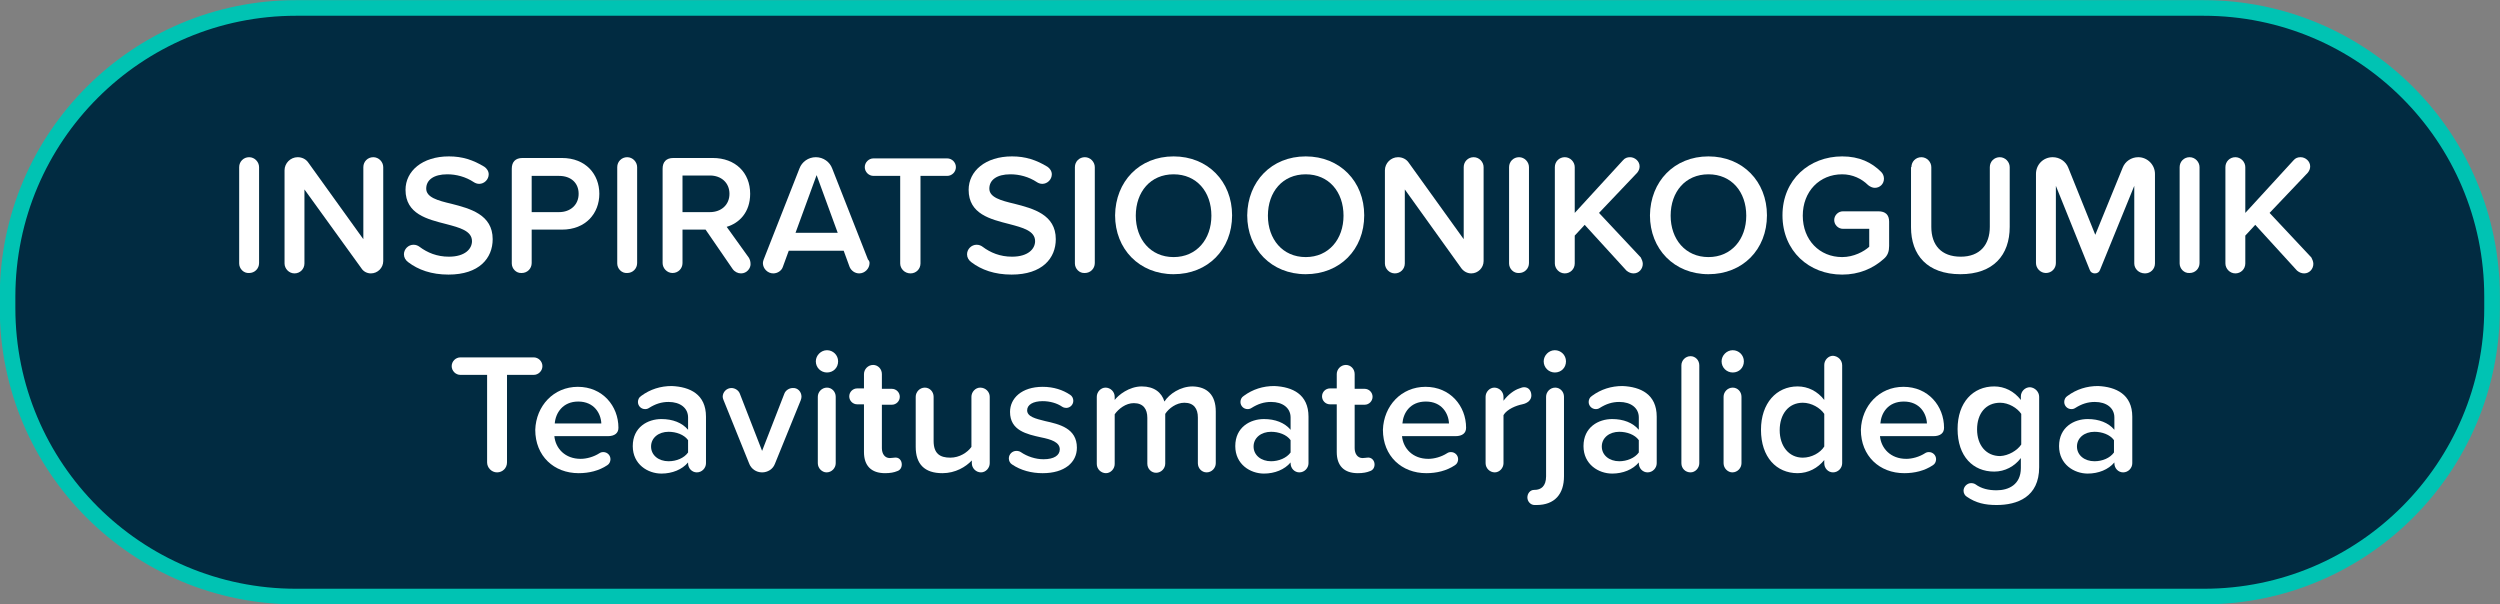<?xml version="1.0" encoding="utf-8"?>
<!-- Generator: Adobe Illustrator 28.1.0, SVG Export Plug-In . SVG Version: 6.00 Build 0)  -->
<svg version="1.1" id="Layer_1" xmlns="http://www.w3.org/2000/svg" xmlns:xlink="http://www.w3.org/1999/xlink" x="0px" y="0px"
	 viewBox="0 0 628.2 151.8" style="enable-background:new 0 0 628.2 151.8;" xml:space="preserve">
<rect x="0" y="0" width="628.2" height="151.8" fill="#808080" stroke="none"/>
<style type="text/css">
	.st0{fill:#012B41;stroke:#00C3B3;stroke-width:3.92;stroke-miterlimit:10;}
	.st1{fill:#FFFFFF;}
</style>
<g>
	<path class="st0" d="M553.8,149.9H74.4c-40,0-72.5-32.4-72.5-72.5v-3C2,34.4,34.4,2,74.4,2l479.3,0c40,0,72.5,32.4,72.5,72.5v3
		C626.2,117.4,593.8,149.9,553.8,149.9z"/>
	<g>
		<g>
			<path class="st1" d="M60.1,66.2V42c0-1.4,1.1-2.5,2.5-2.5c1.4,0,2.5,1.2,2.5,2.5v24.1c0,1.4-1.1,2.5-2.5,2.5
				C61.2,68.7,60.1,67.5,60.1,66.2z"/>
			<path class="st1" d="M90.8,67.4L76.5,47.6v18.6c0,1.4-1.1,2.5-2.5,2.5c-1.4,0-2.5-1.2-2.5-2.5V42.8c0-1.8,1.5-3.3,3.3-3.3
				c1.1,0,2.1,0.5,2.7,1.4l13.8,19.2V42c0-1.4,1.1-2.5,2.5-2.5c1.4,0,2.5,1.2,2.5,2.5v23.6c0,1.7-1.4,3.1-3.1,3.1
				C92.2,68.7,91.3,68.2,90.8,67.4z"/>
			<path class="st1" d="M101.5,63.9c0-1.3,1.1-2.4,2.4-2.4c0.6,0,1.1,0.2,1.5,0.5c2,1.5,4.4,2.5,7.4,2.5c4.1,0,5.8-2,5.8-3.9
				c0-2.6-3.1-3.4-6.5-4.3c-4.7-1.2-10.2-2.5-10.2-8.6c0-4.7,4.2-8.4,10.9-8.4c3.4,0,6.1,0.9,8.9,2.6c0.6,0.4,1.1,1.1,1.1,1.9
				c0,1.3-1.1,2.4-2.4,2.4c-0.5,0-1-0.2-1.3-0.4c-2.1-1.4-4.5-2-6.7-2c-3.4,0-5.3,1.4-5.3,3.6c0,2.2,2.9,3,6.3,3.8
				c4.7,1.2,10.4,2.7,10.4,8.9c0,4.8-3.4,8.9-11.1,8.9c-4.3,0-7.6-1.2-10.1-3.1C101.9,65.4,101.5,64.7,101.5,63.9z"/>
			<path class="st1" d="M128.6,66.2V42.4c0-1.7,0.9-2.7,2.7-2.7h9.9c6,0,9.4,4.1,9.4,9s-3.4,9-9.4,9h-7.6v8.4c0,1.4-1.1,2.5-2.5,2.5
				C129.7,68.7,128.6,67.5,128.6,66.2z M140.5,44.2h-6.9v9.1h6.9c2.8,0,4.9-1.8,4.9-4.6S143.4,44.2,140.5,44.2z"/>
			<path class="st1" d="M155.1,66.2V42c0-1.4,1.1-2.5,2.5-2.5c1.4,0,2.5,1.2,2.5,2.5v24.1c0,1.4-1.1,2.5-2.5,2.5
				C156.2,68.7,155.1,67.5,155.1,66.2z"/>
			<path class="st1" d="M188.6,66.4c0,1-0.9,2.3-2.4,2.3c-0.8,0-1.6-0.4-2.1-1.1l-6.8-9.9h-5.8v8.4c0,1.4-1.1,2.5-2.5,2.5
				c-1.4,0-2.5-1.2-2.5-2.5V42.4c0-1.7,0.9-2.7,2.7-2.7h9.9c5.7,0,9.4,3.7,9.4,9c0,4.7-2.8,7.4-5.9,8.3l5.6,7.8
				C188.4,65.2,188.6,65.6,188.6,66.4z M171.5,53.3h6.9c2.8,0,4.9-1.8,4.9-4.6s-2.1-4.6-4.9-4.6h-6.9V53.3z"/>
			<path class="st1" d="M218.5,66.1c0,1.4-1.2,2.6-2.6,2.6c-1.1,0-2-0.7-2.4-1.6l-1.5-4.1h-13.8l-1.5,4.1c-0.3,0.9-1.3,1.6-2.4,1.6
				c-1.4,0-2.6-1.2-2.6-2.6c0-0.3,0.1-0.6,0.2-0.9l9-22.9c0.6-1.6,2.2-2.8,4.1-2.8s3.5,1.2,4.1,2.8l9,22.9
				C218.4,65.5,218.5,65.8,218.5,66.1z M210.5,58.5L205.2,44l-5.3,14.5H210.5z"/>
			<path class="st1" d="M226.2,66.2v-22h-6.7c-1.2,0-2.2-1-2.2-2.2c0-1.2,1-2.2,2.2-2.2H238c1.2,0,2.2,1,2.2,2.2
				c0,1.2-1,2.2-2.2,2.2h-6.7v22c0,1.4-1.1,2.5-2.5,2.5C227.3,68.7,226.2,67.5,226.2,66.2z"/>
			<path class="st1" d="M243,63.9c0-1.3,1.1-2.4,2.4-2.4c0.6,0,1.1,0.2,1.5,0.5c2,1.5,4.4,2.5,7.4,2.5c4.1,0,5.8-2,5.8-3.9
				c0-2.6-3.1-3.4-6.5-4.3c-4.7-1.2-10.2-2.5-10.2-8.6c0-4.7,4.2-8.4,10.9-8.4c3.4,0,6.1,0.9,8.9,2.6c0.6,0.4,1.1,1.1,1.1,1.9
				c0,1.3-1.1,2.4-2.4,2.4c-0.5,0-1-0.2-1.3-0.4c-2.1-1.4-4.5-2-6.7-2c-3.4,0-5.3,1.4-5.3,3.6c0,2.2,2.9,3,6.3,3.8
				c4.7,1.2,10.4,2.7,10.4,8.9c0,4.8-3.4,8.9-11.1,8.9c-4.3,0-7.6-1.2-10.1-3.1C243.4,65.4,243,64.7,243,63.9z"/>
			<path class="st1" d="M270.1,66.2V42c0-1.4,1.1-2.5,2.5-2.5c1.4,0,2.5,1.2,2.5,2.5v24.1c0,1.4-1.1,2.5-2.5,2.5
				C271.2,68.7,270.1,67.5,270.1,66.2z"/>
			<path class="st1" d="M294.9,39.3c8.6,0,14.7,6.3,14.7,14.8c0,8.6-6.1,14.8-14.7,14.8c-8.6,0-14.7-6.3-14.7-14.8
				C280.3,45.6,286.3,39.3,294.9,39.3z M294.9,43.8c-5.8,0-9.5,4.4-9.5,10.4c0,5.9,3.7,10.4,9.5,10.4c5.8,0,9.5-4.5,9.5-10.4
				C304.4,48.2,300.7,43.8,294.9,43.8z"/>
			<path class="st1" d="M328.1,39.3c8.6,0,14.7,6.3,14.7,14.8c0,8.6-6.1,14.8-14.7,14.8c-8.6,0-14.7-6.3-14.7-14.8
				C313.5,45.6,319.5,39.3,328.1,39.3z M328.1,43.8c-5.8,0-9.5,4.4-9.5,10.4c0,5.9,3.7,10.4,9.5,10.4c5.8,0,9.5-4.5,9.5-10.4
				C337.6,48.2,333.9,43.8,328.1,43.8z"/>
			<path class="st1" d="M367.2,67.4L353,47.6v18.6c0,1.4-1.1,2.5-2.5,2.5c-1.4,0-2.5-1.2-2.5-2.5V42.8c0-1.8,1.5-3.3,3.3-3.3
				c1.1,0,2.1,0.5,2.7,1.4l13.8,19.2V42c0-1.4,1.1-2.5,2.5-2.5c1.4,0,2.5,1.2,2.5,2.5v23.6c0,1.7-1.4,3.1-3.1,3.1
				C368.7,68.7,367.8,68.2,367.2,67.4z"/>
			<path class="st1" d="M379.2,66.2V42c0-1.4,1.1-2.5,2.5-2.5c1.4,0,2.5,1.2,2.5,2.5v24.1c0,1.4-1.1,2.5-2.5,2.5
				C380.3,68.7,379.2,67.5,379.2,66.2z"/>
			<path class="st1" d="M412.8,66.3c0,1.3-1,2.4-2.3,2.4c-0.6,0-1.2-0.2-1.8-0.7l-10.5-11.5l-2.5,2.7v7c0,1.4-1.1,2.5-2.5,2.5
				c-1.4,0-2.5-1.2-2.5-2.5V42c0-1.4,1.1-2.5,2.5-2.5c1.4,0,2.5,1.2,2.5,2.5v11.5l12.1-13.2c0.5-0.6,1.1-0.8,1.8-0.8
				c1.2,0,2.4,1,2.4,2.3c0,0.6-0.2,1.1-0.6,1.6l-9.6,10.1l10.5,11.2C412.5,65.1,412.8,65.7,412.8,66.3z"/>
			<path class="st1" d="M429.3,39.3c8.6,0,14.7,6.3,14.7,14.8c0,8.6-6.1,14.8-14.7,14.8s-14.7-6.3-14.7-14.8
				C414.7,45.6,420.7,39.3,429.3,39.3z M429.3,43.8c-5.8,0-9.5,4.4-9.5,10.4c0,5.9,3.7,10.4,9.5,10.4c5.8,0,9.5-4.5,9.5-10.4
				C438.8,48.2,435.1,43.8,429.3,43.8z"/>
			<path class="st1" d="M474.7,55.7v6.1c0,1.3-0.3,2.4-1.4,3.3c-2.7,2.4-6.2,3.9-10.4,3.9c-8.3,0-15-5.9-15-14.9s6.8-14.8,15-14.8
				c4.3,0,7.4,1.5,9.8,3.9c0.4,0.4,0.7,1,0.7,1.7c0,1.3-1,2.3-2.3,2.3c-0.6,0-1.2-0.3-1.7-0.7c-1.6-1.6-3.9-2.7-6.5-2.7
				c-5.7,0-9.9,4.3-9.9,10.4s4.2,10.4,9.9,10.4c2.9,0,5.5-1.4,6.8-2.6v-4.5h-6.6c-1.2,0-2.2-1-2.2-2.2c0-1.2,1-2.2,2.2-2.2h8.9
				C473.8,53.1,474.7,54,474.7,55.7z"/>
			<path class="st1" d="M480.3,42c0-1.4,1.1-2.5,2.5-2.5s2.5,1.2,2.5,2.5V57c0,4.6,2.5,7.5,7.4,7.5c4.8,0,7.3-3,7.3-7.5V42
				c0-1.4,1.1-2.5,2.5-2.5s2.5,1.2,2.5,2.5v15c0,7.1-4.1,11.9-12.4,11.9c-8.3,0-12.4-4.8-12.4-11.8V42z"/>
			<path class="st1" d="M536.3,66.2V46.7l-8.6,21.1c-0.2,0.6-0.7,0.9-1.3,0.9s-1.1-0.3-1.3-0.9l-8.5-21.1v19.4
				c0,1.4-1.1,2.5-2.5,2.5c-1.4,0-2.5-1.2-2.5-2.5V43.7c0-2.3,1.8-4.2,4.2-4.2c1.8,0,3.3,1.1,3.9,2.6l6.8,16.9l6.9-16.9
				c0.6-1.5,2.1-2.6,3.9-2.6c2.3,0,4.2,1.9,4.2,4.2v22.5c0,1.4-1.1,2.5-2.5,2.5C537.4,68.7,536.3,67.5,536.3,66.2z"/>
			<path class="st1" d="M547.7,66.2V42c0-1.4,1.1-2.5,2.5-2.5c1.4,0,2.5,1.2,2.5,2.5v24.1c0,1.4-1.1,2.5-2.5,2.5
				C548.8,68.7,547.7,67.5,547.7,66.2z"/>
			<path class="st1" d="M581.3,66.3c0,1.3-1,2.4-2.3,2.4c-0.6,0-1.2-0.2-1.8-0.7l-10.5-11.5l-2.5,2.7v7c0,1.4-1.1,2.5-2.5,2.5
				c-1.4,0-2.5-1.2-2.5-2.5V42c0-1.4,1.1-2.5,2.5-2.5c1.4,0,2.5,1.2,2.5,2.5v11.5l12.1-13.2c0.5-0.6,1.1-0.8,1.8-0.8
				c1.2,0,2.4,1,2.4,2.3c0,0.6-0.2,1.1-0.6,1.6l-9.6,10.1l10.5,11.2C581,65.1,581.3,65.7,581.3,66.3z"/>
			<path class="st1" d="M122.4,116.2v-22h-6.7c-1.2,0-2.2-1-2.2-2.2c0-1.2,1-2.2,2.2-2.2h18.4c1.2,0,2.2,1,2.2,2.2
				c0,1.2-1,2.2-2.2,2.2h-6.7v22c0,1.4-1.1,2.5-2.5,2.5C123.5,118.7,122.4,117.5,122.4,116.2z"/>
			<path class="st1" d="M145.2,97.2c6.2,0,10.2,4.8,10.2,10.3c0,1.3-0.9,2.1-2.7,2.1h-13.4c0.3,3.1,2.7,5.7,6.6,5.7
				c1.5,0,3.3-0.5,4.7-1.4c0.3-0.2,0.6-0.3,1-0.3c1,0,1.8,0.8,1.8,1.8c0,0.6-0.3,1.2-0.8,1.5c-2.1,1.4-4.6,2-7.2,2
				c-6.2,0-10.9-4.3-10.9-10.9C134.7,102,139.1,97.2,145.2,97.2z M139.4,106.4h11.7c-0.1-2.5-1.8-5.5-5.8-5.5
				C141.4,100.9,139.6,103.8,139.4,106.4z"/>
			<path class="st1" d="M177.4,104.7v11.7c0,1.2-1,2.3-2.3,2.3c-1.2,0-2.2-1-2.2-2.3v-0.2c-1.5,1.8-4,2.8-6.7,2.8
				c-3.4,0-7.2-2.3-7.2-6.9c0-4.8,3.8-6.8,7.2-6.8c2.8,0,5.2,0.9,6.7,2.7v-3.1c0-2.4-2-3.9-4.9-3.9c-1.8,0-3.3,0.5-4.9,1.5
				c-0.3,0.2-0.6,0.3-1,0.3c-1,0-1.8-0.8-1.8-1.8c0-0.6,0.3-1.2,0.8-1.5c2.3-1.7,4.9-2.5,7.7-2.5C173.4,97.2,177.4,99.1,177.4,104.7
				z M172.9,113.7v-3.1c-1-1.4-3-2.1-4.9-2.1c-2.5,0-4.4,1.5-4.4,3.7c0,2.2,1.9,3.7,4.4,3.7C170,115.9,171.9,115.1,172.9,113.7z"/>
			<path class="st1" d="M201.4,99.7c0,0.3-0.1,0.6-0.2,0.9l-6.5,16c-0.5,1.3-1.8,2.1-3.2,2.1c-1.5,0-2.7-0.9-3.2-2.1l-6.5-16.1
				c-0.1-0.3-0.2-0.5-0.2-0.8c0-1.2,1-2.2,2.2-2.2c0.9,0,1.8,0.6,2.1,1.4l5.6,14.4l5.6-14.4c0.3-0.8,1.2-1.4,2.1-1.4
				C200.4,97.4,201.4,98.4,201.4,99.7z"/>
			<path class="st1" d="M205,90.8c0-1.5,1.3-2.8,2.8-2.8c1.5,0,2.8,1.2,2.8,2.8s-1.2,2.8-2.8,2.8C206.3,93.6,205,92.4,205,90.8z
				 M205.5,116.4V99.7c0-1.2,1-2.3,2.3-2.3c1.2,0,2.2,1,2.2,2.3v16.7c0,1.2-1,2.3-2.3,2.3C206.6,118.7,205.5,117.7,205.5,116.4z"/>
			<path class="st1" d="M226.6,116.7c0,0.9-0.5,1.5-1.2,1.7c-0.7,0.3-1.7,0.5-3,0.5c-3.5,0-5.3-1.9-5.3-5.3v-12h-1.7
				c-1.1,0-2-0.9-2-2c0-1.1,0.9-2,2-2h1.7V94c0-1.2,1-2.3,2.3-2.3c1.2,0,2.2,1,2.2,2.3v3.7h2.5c1.1,0,2,0.9,2,2c0,1.1-0.9,2-2,2
				h-2.5v10.9c0,1.4,0.7,2.5,2,2.5c0.5,0,0.8-0.1,1.1-0.1C225.9,114.8,226.6,115.7,226.6,116.7z"/>
			<path class="st1" d="M248.7,99.7v16.7c0,1.2-1,2.3-2.2,2.3c-1.2,0-2.3-1-2.3-2.3v-0.7c-1.5,1.6-4.1,3.2-7.4,3.2
				c-4.5,0-6.7-2.3-6.7-6.6V99.7c0-1.2,1-2.3,2.3-2.3c1.2,0,2.2,1,2.2,2.3v11.1c0,3.2,1.6,4.2,4.2,4.2c2.3,0,4.3-1.3,5.3-2.7V99.7
				c0-1.2,1-2.3,2.2-2.3C247.7,97.4,248.7,98.5,248.7,99.7z"/>
			<path class="st1" d="M253.5,115.2c0-1.1,0.9-1.9,1.9-1.9c0.4,0,0.8,0.1,1.1,0.3c1.6,1.1,3.7,1.8,5.7,1.8c2.7,0,4.1-1,4.1-2.5
				c0-1.8-2.2-2.5-4.7-3c-3.6-0.8-7.8-1.7-7.8-6.4c0-3.4,2.9-6.3,8.2-6.3c2.8,0,5.1,0.8,6.9,2c0.5,0.3,0.8,0.9,0.8,1.5
				c0,1-0.8,1.8-1.8,1.8c-0.3,0-0.7-0.1-1-0.3c-1.3-0.9-3.1-1.4-4.9-1.4c-2.4,0-3.9,0.9-3.9,2.3c0,1.6,2.1,2.1,4.5,2.7
				c3.6,0.8,8,1.8,8,6.7c0,3.7-3.1,6.4-8.6,6.4c-2.8,0-5.5-0.7-7.7-2.2C253.8,116.4,253.5,115.8,253.5,115.2z"/>
			<path class="st1" d="M305.5,103.4v13c0,1.2-1,2.3-2.3,2.3c-1.2,0-2.2-1-2.2-2.3v-11.5c0-2.2-1-3.7-3.4-3.7c-2,0-3.9,1.4-4.8,2.8
				v12.5c0,1.2-1,2.3-2.3,2.3c-1.2,0-2.2-1-2.2-2.3v-11.5c0-2.2-1-3.7-3.4-3.7c-2,0-3.8,1.4-4.8,2.8v12.5c0,1.2-1,2.3-2.2,2.3
				c-1.2,0-2.3-1-2.3-2.3V99.7c0-1.2,1-2.3,2.2-2.3c1.2,0,2.3,1,2.3,2.3v0.8c0.9-1.2,3.6-3.4,6.8-3.4c3.1,0,5,1.5,5.7,3.8
				c1.2-1.9,4-3.8,7.1-3.8C303.3,97.2,305.5,99.2,305.5,103.4z"/>
			<path class="st1" d="M328.8,104.7v11.7c0,1.2-1,2.3-2.3,2.3c-1.2,0-2.2-1-2.2-2.3v-0.2c-1.5,1.8-4,2.8-6.7,2.8
				c-3.4,0-7.2-2.3-7.2-6.9c0-4.8,3.8-6.8,7.2-6.8c2.8,0,5.2,0.9,6.7,2.7v-3.1c0-2.4-2-3.9-4.9-3.9c-1.8,0-3.3,0.5-4.9,1.5
				c-0.3,0.2-0.6,0.3-1,0.3c-1,0-1.8-0.8-1.8-1.8c0-0.6,0.3-1.2,0.8-1.5c2.3-1.7,4.9-2.5,7.7-2.5C324.8,97.2,328.8,99.1,328.8,104.7
				z M324.3,113.7v-3.1c-1-1.4-3-2.1-4.9-2.1c-2.5,0-4.4,1.5-4.4,3.7c0,2.2,1.9,3.7,4.4,3.7C321.3,115.9,323.3,115.1,324.3,113.7z"
				/>
			<path class="st1" d="M345.4,116.7c0,0.9-0.5,1.5-1.2,1.7c-0.7,0.3-1.7,0.5-3,0.5c-3.5,0-5.3-1.9-5.3-5.3v-12h-1.7
				c-1.1,0-2-0.9-2-2c0-1.1,0.9-2,2-2h1.7V94c0-1.2,1-2.3,2.3-2.3c1.2,0,2.2,1,2.2,2.3v3.7h2.5c1.1,0,2,0.9,2,2c0,1.1-0.9,2-2,2
				h-2.5v10.9c0,1.4,0.7,2.5,2,2.5c0.5,0,0.8-0.1,1.1-0.1C344.6,114.8,345.4,115.7,345.4,116.7z"/>
			<path class="st1" d="M358.2,97.2c6.2,0,10.2,4.8,10.2,10.3c0,1.3-0.9,2.1-2.7,2.1h-13.4c0.3,3.1,2.7,5.7,6.6,5.7
				c1.5,0,3.3-0.5,4.7-1.4c0.3-0.2,0.6-0.3,1-0.3c1,0,1.8,0.8,1.8,1.8c0,0.6-0.3,1.2-0.8,1.5c-2.1,1.4-4.6,2-7.2,2
				c-6.2,0-10.9-4.3-10.9-10.9C347.7,102,352.1,97.2,358.2,97.2z M352.4,106.4h11.7c-0.1-2.5-1.8-5.5-5.8-5.5
				C354.3,100.9,352.6,103.8,352.4,106.4z"/>
			<path class="st1" d="M384.8,99.4c0,1-0.8,1.9-2.3,2.2s-3.8,1.2-4.7,2.7v12.1c0,1.2-1,2.3-2.2,2.3c-1.2,0-2.3-1-2.3-2.3V99.7
				c0-1.2,1-2.3,2.2-2.3c1.2,0,2.3,1,2.3,2.3v1c1.1-1.5,2.7-2.7,4-3.1c0.5-0.2,0.8-0.3,1.2-0.3C384.2,97.3,384.8,98.3,384.8,99.4z"
				/>
			<path class="st1" d="M385.6,126.9c-1,0-1.8-0.9-1.8-1.9c0-1,0.7-1.9,1.7-1.9h0.1c1.6,0,2.9-0.9,2.9-3.4v-20c0-1.2,1-2.3,2.3-2.3
				c1.2,0,2.2,1,2.2,2.3v20c0,4.4-2.3,7.2-6.9,7.2H385.6z M387.9,90.8c0-1.5,1.3-2.8,2.8-2.8c1.5,0,2.8,1.2,2.8,2.8
				s-1.2,2.8-2.8,2.8C389.2,93.6,387.9,92.4,387.9,90.8z"/>
			<path class="st1" d="M416.3,104.7v11.7c0,1.2-1,2.3-2.3,2.3c-1.2,0-2.2-1-2.2-2.3v-0.2c-1.5,1.8-4,2.8-6.7,2.8
				c-3.4,0-7.2-2.3-7.2-6.9c0-4.8,3.8-6.8,7.2-6.8c2.8,0,5.2,0.9,6.7,2.7v-3.1c0-2.4-2-3.9-4.9-3.9c-1.8,0-3.3,0.5-4.9,1.5
				c-0.3,0.2-0.6,0.3-1,0.3c-1,0-1.8-0.8-1.8-1.8c0-0.6,0.3-1.2,0.8-1.5c2.3-1.7,4.9-2.5,7.7-2.5C412.3,97.2,416.3,99.1,416.3,104.7
				z M411.8,113.7v-3.1c-1-1.4-3-2.1-4.9-2.1c-2.5,0-4.4,1.5-4.4,3.7c0,2.2,1.9,3.7,4.4,3.7C408.8,115.9,410.8,115.1,411.8,113.7z"
				/>
			<path class="st1" d="M422.5,116.4V91.8c0-1.2,1-2.3,2.3-2.3c1.2,0,2.2,1,2.2,2.3v24.6c0,1.2-1,2.3-2.2,2.3
				C423.5,118.7,422.5,117.7,422.5,116.4z"/>
			<path class="st1" d="M432.6,90.8c0-1.5,1.3-2.8,2.8-2.8c1.5,0,2.8,1.2,2.8,2.8s-1.2,2.8-2.8,2.8
				C433.9,93.6,432.6,92.4,432.6,90.8z M433.1,116.4V99.7c0-1.2,1-2.3,2.3-2.3c1.2,0,2.2,1,2.2,2.3v16.7c0,1.2-1,2.3-2.3,2.3
				C434.2,118.7,433.1,117.7,433.1,116.4z"/>
			<path class="st1" d="M462.9,91.8v24.6c0,1.2-1,2.3-2.3,2.3c-1.2,0-2.2-1-2.2-2.3v-0.8c-1.6,2-4,3.3-6.7,3.3
				c-5.3,0-9.2-4-9.2-10.9c0-6.7,3.9-10.9,9.2-10.9c2.6,0,5,1.2,6.7,3.4v-8.8c0-1.2,1-2.3,2.2-2.3C461.9,89.5,462.9,90.5,462.9,91.8
				z M458.4,112.2V104c-1-1.5-3.2-2.8-5.4-2.8c-3.6,0-5.8,2.9-5.8,6.9c0,4,2.3,6.9,5.8,6.9C455.2,115,457.4,113.8,458.4,112.2z"/>
			<path class="st1" d="M478.3,97.2c6.2,0,10.2,4.8,10.2,10.3c0,1.3-0.9,2.1-2.7,2.1h-13.4c0.3,3.1,2.7,5.7,6.6,5.7
				c1.5,0,3.3-0.5,4.7-1.4c0.3-0.2,0.6-0.3,1-0.3c1,0,1.8,0.8,1.8,1.8c0,0.6-0.3,1.2-0.8,1.5c-2.1,1.4-4.6,2-7.2,2
				c-6.2,0-10.9-4.3-10.9-10.9C467.8,102,472.2,97.2,478.3,97.2z M472.5,106.4h11.7c-0.1-2.5-1.8-5.5-5.8-5.5
				C474.4,100.9,472.7,103.8,472.5,106.4z"/>
			<path class="st1" d="M512.4,99.7v17.7c0,7.5-5.5,9.5-10.7,9.5c-2.9,0-5.2-0.5-7.5-2.1c-0.5-0.3-0.8-0.9-0.8-1.5
				c0-1,0.9-1.9,1.9-1.9c0.4,0,0.8,0.1,1.1,0.3c1.5,1.1,3.3,1.5,5.3,1.5c3,0,6.1-1.4,6.1-5.6v-2.5c-1.6,2.1-4,3.4-6.7,3.4
				c-5.3,0-9.2-3.8-9.2-10.7c0-6.7,3.9-10.7,9.2-10.7c2.6,0,5,1.2,6.7,3.4v-0.9c0-1.2,1-2.3,2.3-2.3
				C511.4,97.4,512.4,98.5,512.4,99.7z M507.9,111.7V104c-1-1.5-3.2-2.8-5.3-2.8c-3.6,0-5.8,2.7-5.8,6.7s2.3,6.7,5.8,6.7
				C504.7,114.5,506.9,113.2,507.9,111.7z"/>
			<path class="st1" d="M535.8,104.7v11.7c0,1.2-1,2.3-2.3,2.3c-1.2,0-2.2-1-2.2-2.3v-0.2c-1.5,1.8-4,2.8-6.7,2.8
				c-3.4,0-7.2-2.3-7.2-6.9c0-4.8,3.8-6.8,7.2-6.8c2.8,0,5.2,0.9,6.7,2.7v-3.1c0-2.4-2-3.9-4.9-3.9c-1.8,0-3.3,0.5-4.9,1.5
				c-0.3,0.2-0.6,0.3-1,0.3c-1,0-1.8-0.8-1.8-1.8c0-0.6,0.3-1.2,0.8-1.5c2.3-1.7,4.9-2.5,7.7-2.5C531.7,97.2,535.8,99.1,535.8,104.7
				z M531.2,113.7v-3.1c-1-1.4-3-2.1-4.9-2.1c-2.5,0-4.4,1.5-4.4,3.7c0,2.2,1.9,3.7,4.4,3.7C528.3,115.9,530.2,115.1,531.2,113.7z"
				/>
		</g>
	</g>
</g>
</svg>
